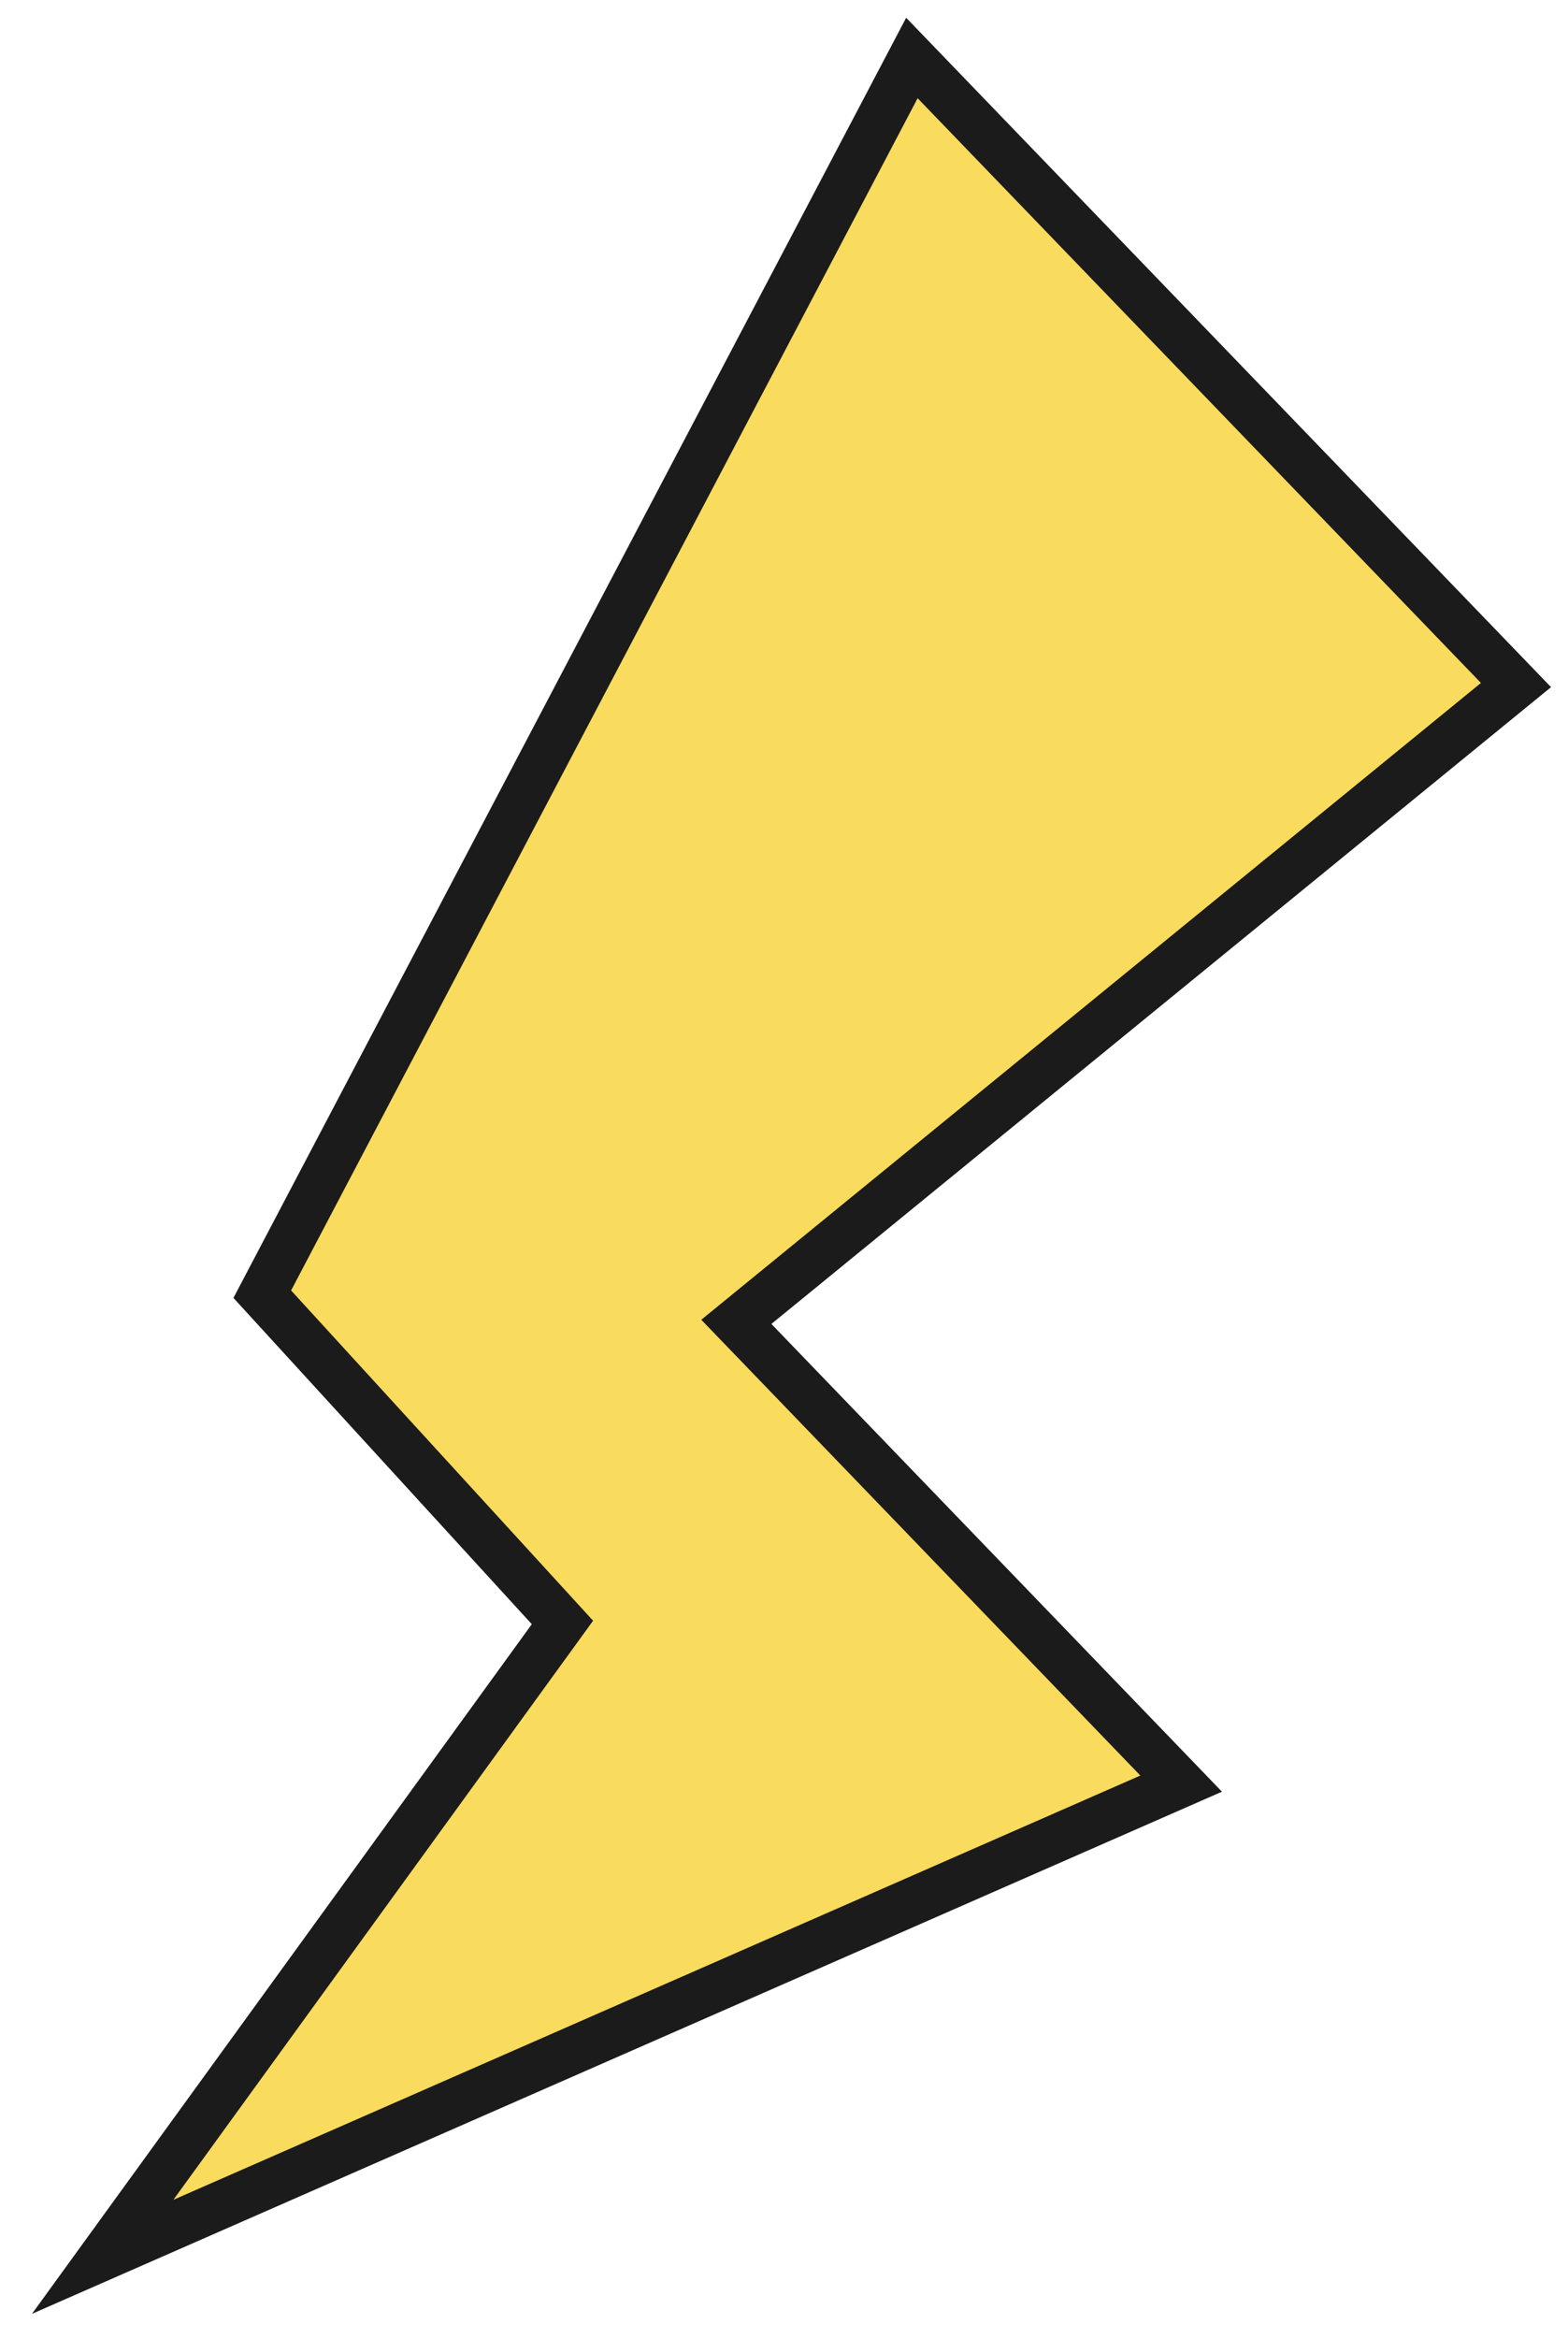 <?xml version="1.0" encoding="UTF-8"?> <svg xmlns="http://www.w3.org/2000/svg" width="53" height="79" viewBox="0 0 53 79" fill="none"><path d="M30.823 1.959L51.242 23.145L24.889 44.66L39.924 60.261L3.47 76.249L19.011 54.816L8.865 43.725L30.823 1.959Z" fill="#F9DB5D" stroke="#1B1B1B" stroke-width="1.608" stroke-miterlimit="10"></path></svg> 